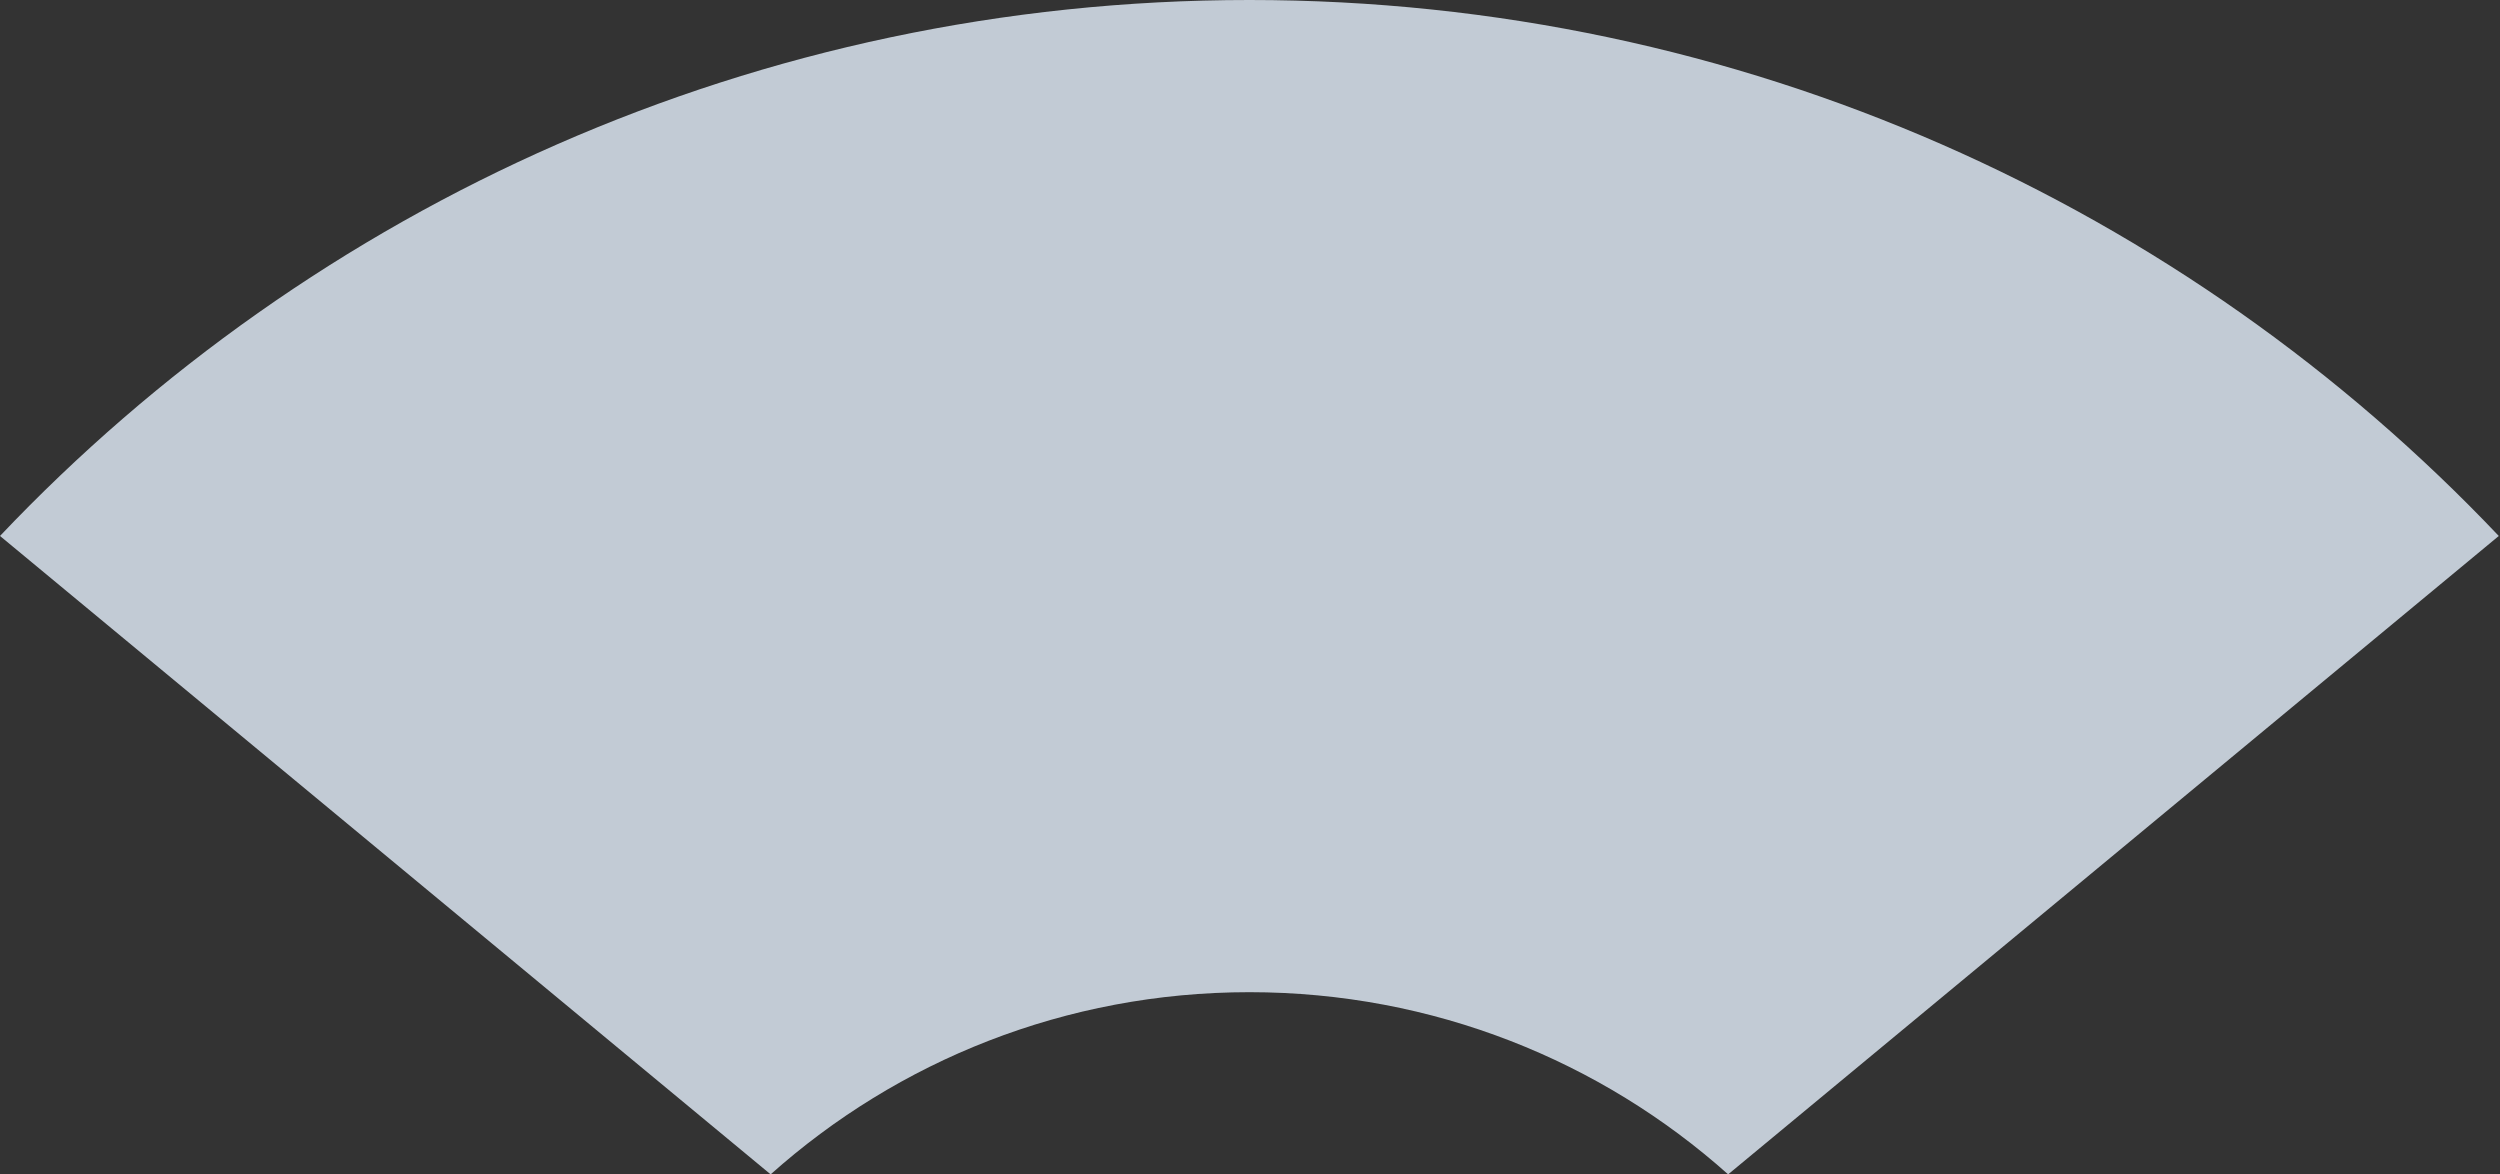<svg width="628" height="295" viewBox="0 0 628 295" fill="none" xmlns="http://www.w3.org/2000/svg"><rect x="0" y="0" width="628" height="295" fill="#333333" stroke="none"/><path fill-rule="evenodd" clip-rule="evenodd" d="M434.108 294.999c-31.868-28.451-74.029-45.763-120.262-45.763-46.232 0-88.392 17.312-120.261 45.763L0 134.634C78.597 51.75 190.134 0 313.846 0c123.713 0 235.25 51.75 313.847 134.635L434.108 294.999z" fill="#E6F1FE" opacity=".8"/></svg>